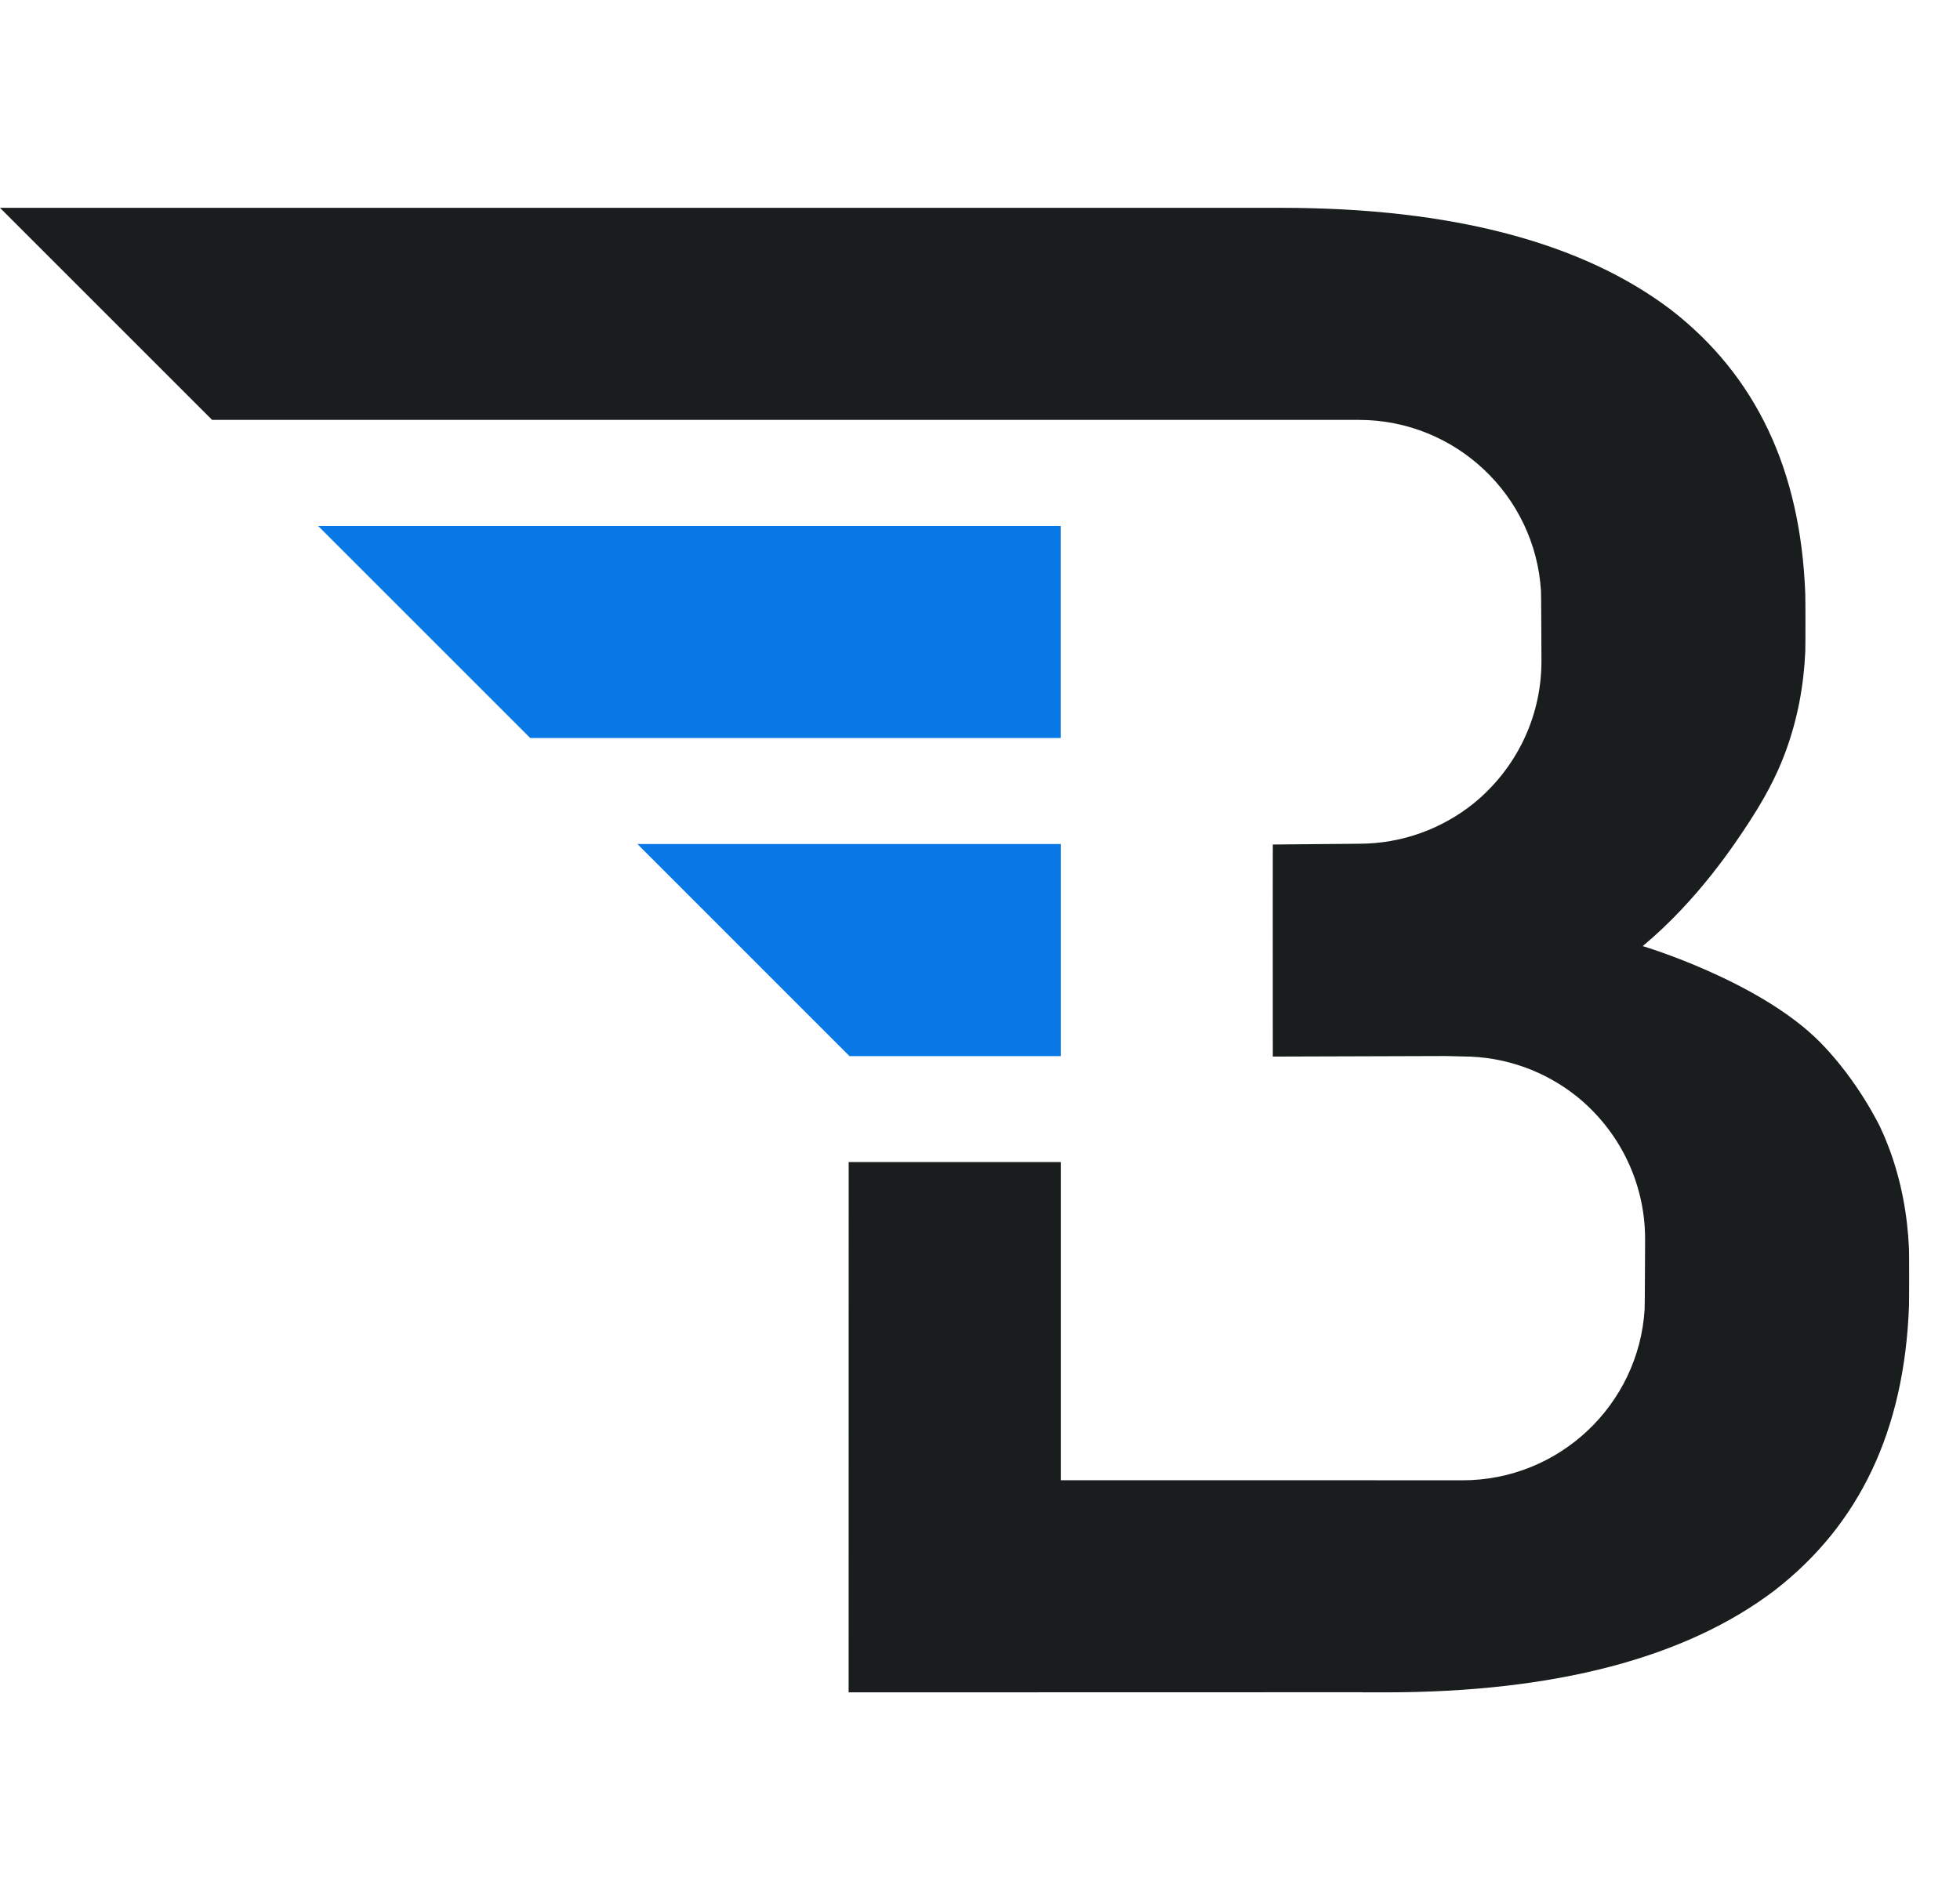 <svg width="33" height="32" viewBox="0 0 33 32" fill="none" xmlns="http://www.w3.org/2000/svg">
<path fill-rule="evenodd" clip-rule="evenodd" d="M17.858 8.857V12.428H8.927L5.356 8.857H17.858Z" fill="#0778E6"/>
<path fill-rule="evenodd" clip-rule="evenodd" d="M17.86 14.214V17.786H14.303L10.732 14.214H17.86Z" fill="#0778E6"/>
<path fill-rule="evenodd" clip-rule="evenodd" d="M32.141 21.026C32.115 20.442 32.008 19.89 31.818 19.368C31.783 19.274 31.73 19.138 31.655 18.979C31.655 18.979 31.29 18.206 30.644 17.551C29.626 16.52 27.662 15.934 27.662 15.934C27.661 15.934 27.66 15.934 27.658 15.933C28.599 15.148 29.222 14.193 29.456 13.834C29.814 13.286 29.976 12.898 30.073 12.632C30.262 12.11 30.369 11.559 30.395 10.975C30.399 10.881 30.399 10.118 30.395 10.001C30.317 7.904 29.558 6.324 28.139 5.221C26.644 4.083 24.438 3.5 21.576 3.5H21.199H21.196H0L3.571 7.071H21.196H22.878C24.509 7.071 25.847 8.346 25.945 9.95C25.949 9.962 25.953 11.135 25.953 11.135C25.953 12.101 25.507 12.965 24.807 13.533C24.279 13.955 23.61 14.209 22.878 14.209C22.843 14.209 21.43 14.222 21.43 14.222L21.429 15.238C21.429 15.919 21.43 17.793 21.43 17.793C21.43 17.793 23.999 17.785 24.334 17.784C24.393 17.784 24.588 17.791 24.623 17.791C25.355 17.791 26.024 18.045 26.552 18.468C27.252 19.035 27.698 19.9 27.698 20.866C27.698 20.866 27.694 22.039 27.69 22.05C27.592 23.654 26.255 24.929 24.623 24.929H23.164V24.928H17.86V19.569H14.289L14.288 28.498H14.289V28.5L22.941 28.498V28.5H23.321C26.184 28.5 28.39 27.917 29.884 26.779C31.304 25.676 32.062 24.096 32.141 22C32.145 21.883 32.145 21.12 32.141 21.026Z" fill="#191D1E"/>
</svg>
